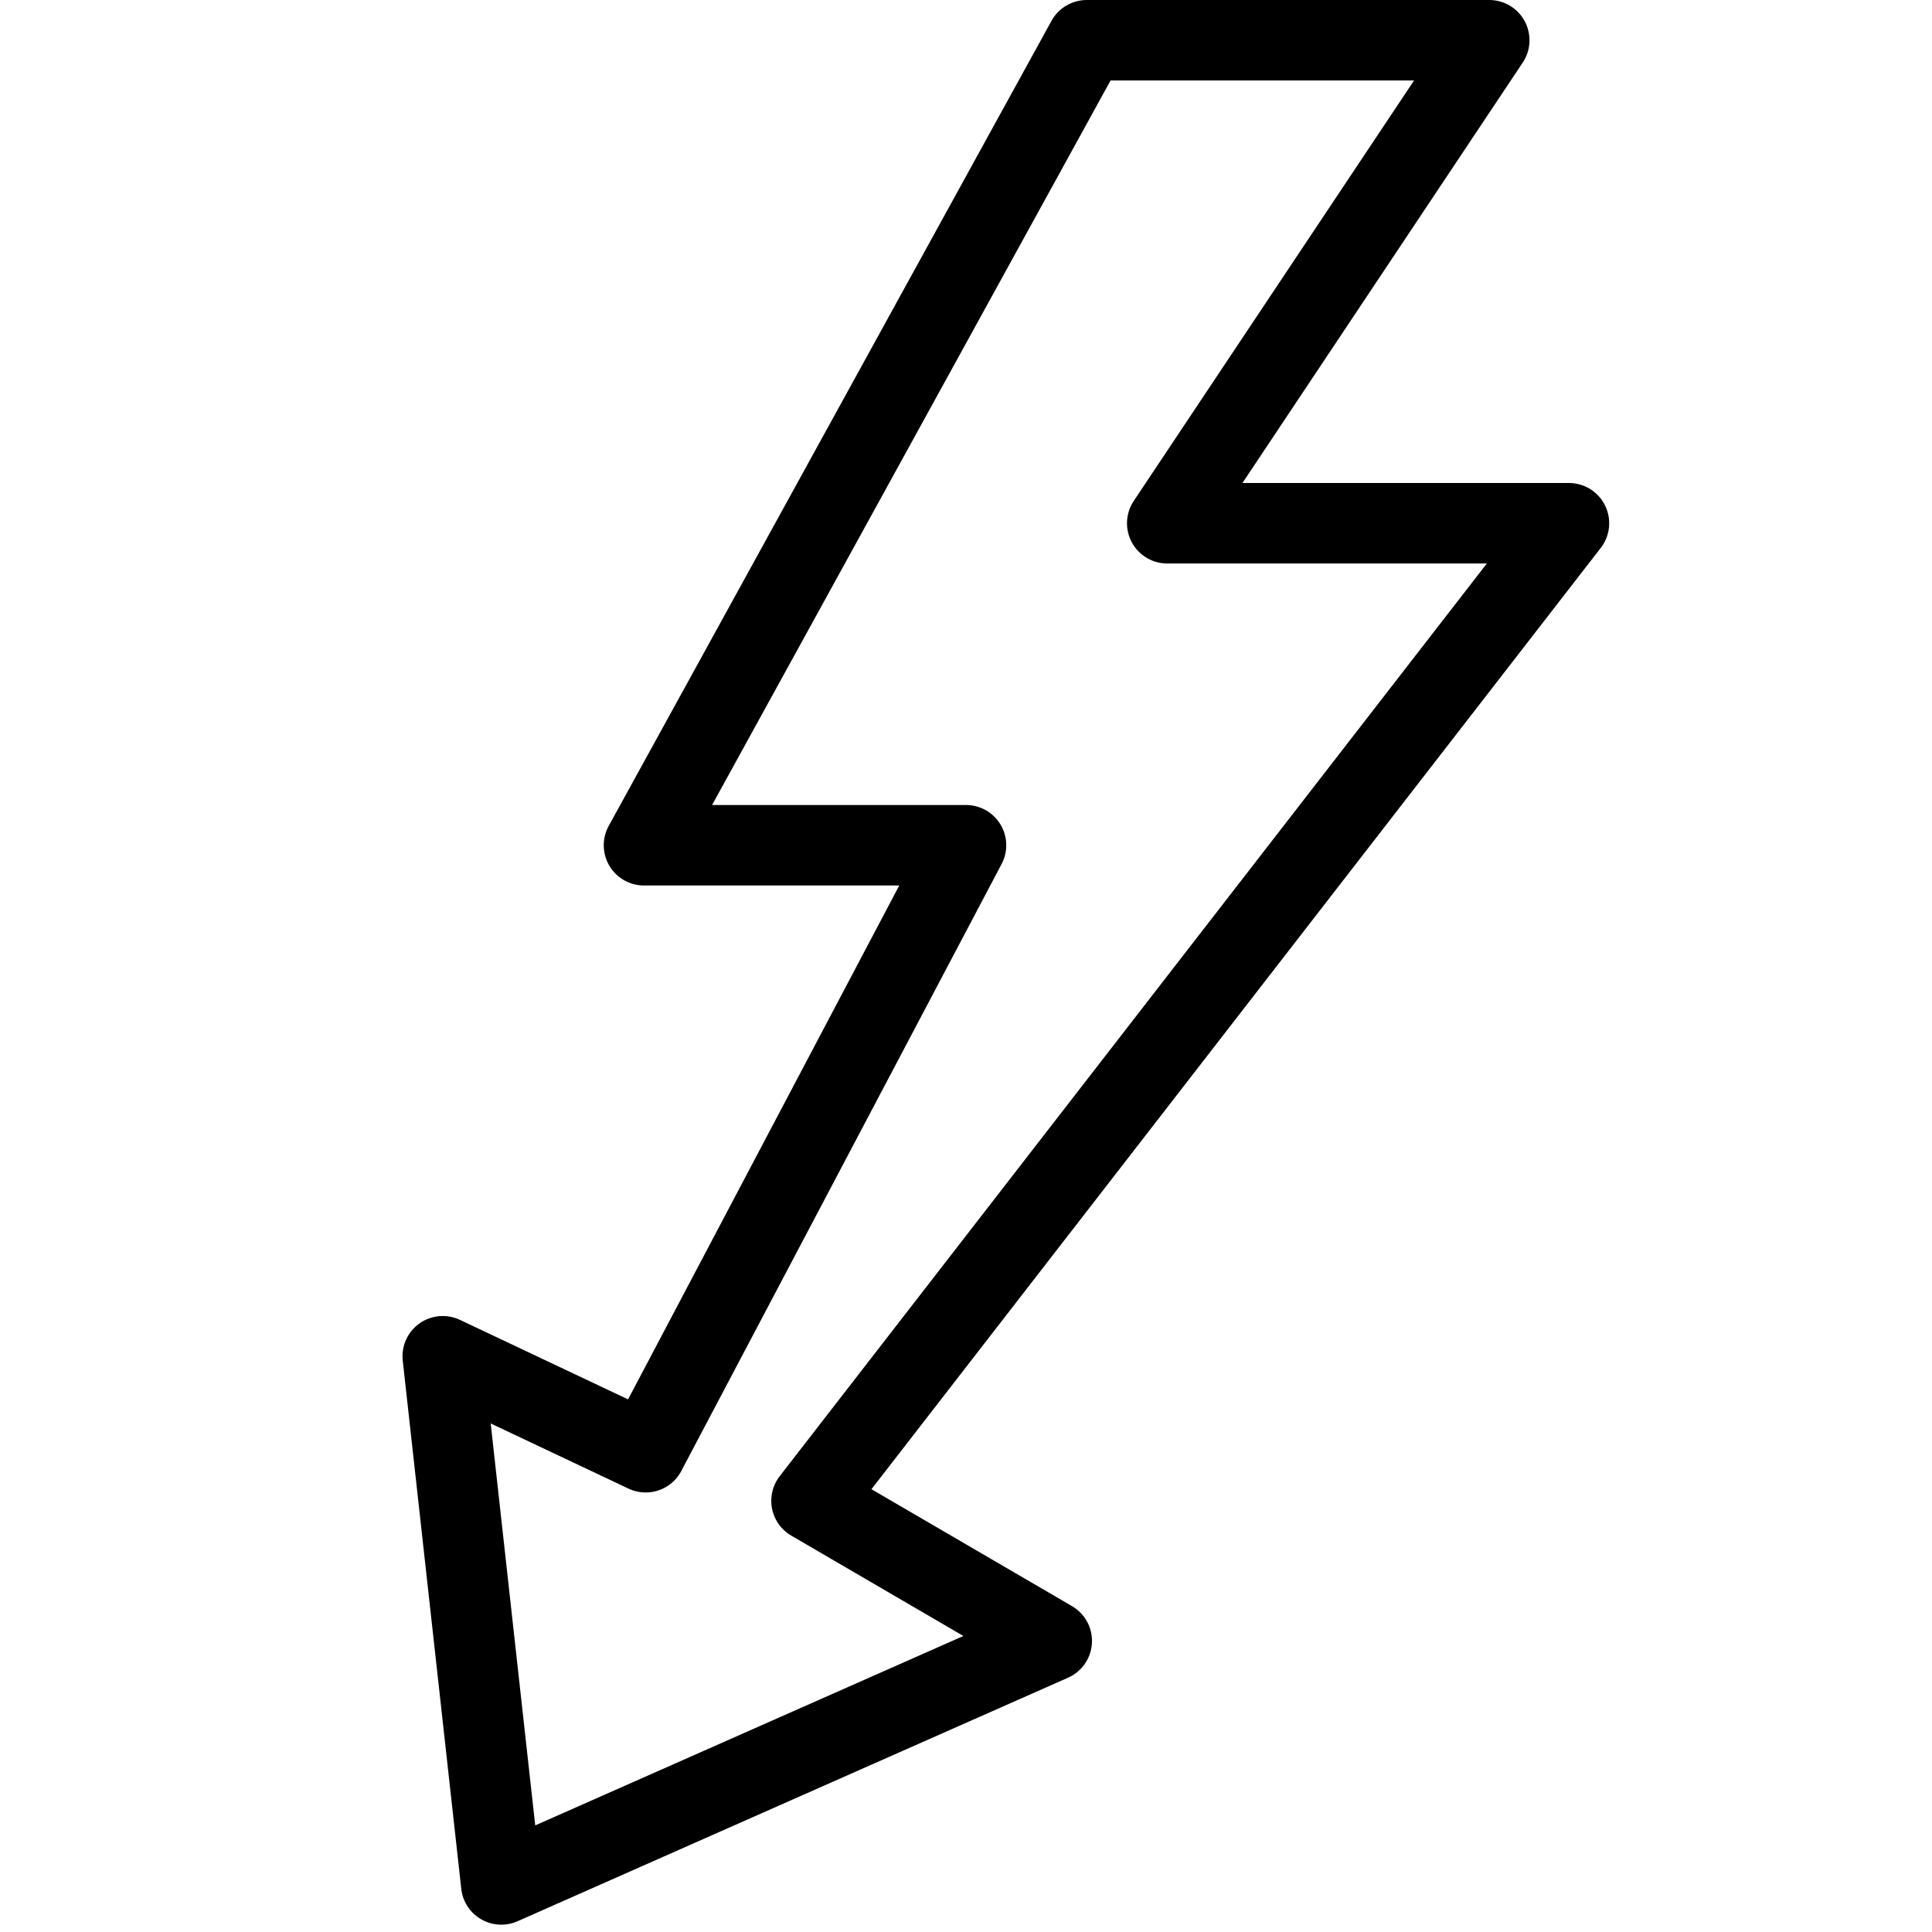 <?xml version="1.0" encoding="utf-8"?>
<!-- Generator: Adobe Illustrator 16.0.3, SVG Export Plug-In . SVG Version: 6.00 Build 0)  -->
<!DOCTYPE svg PUBLIC "-//W3C//DTD SVG 1.1//EN" "http://www.w3.org/Graphics/SVG/1.1/DTD/svg11.dtd">
<svg version="1.1" xmlns="http://www.w3.org/2000/svg" xmlns:xlink="http://www.w3.org/1999/xlink" x="0px" y="0px" width="24px"
	 height="24px" viewBox="0 0 24 24" enable-background="new 0 0 24 24" xml:space="preserve">
<g id="Outline_Icons">
	<g>
		<polygon fill="none" stroke="#000000" stroke-linejoin="round" stroke-miterlimit="10" points="5.5,16.848 6.227,23.409 
			13.065,20.384 10.081,18.644 19.49,6.5 14.5,6.5 18.5,0.5 13.5,0.5 8,10.5 12,10.5 8.021,18.04 		"/>
	</g>
</g>
<g id="Invisible_Shape">
	<rect fill="none" width="24" height="24"/>
</g>
</svg>
